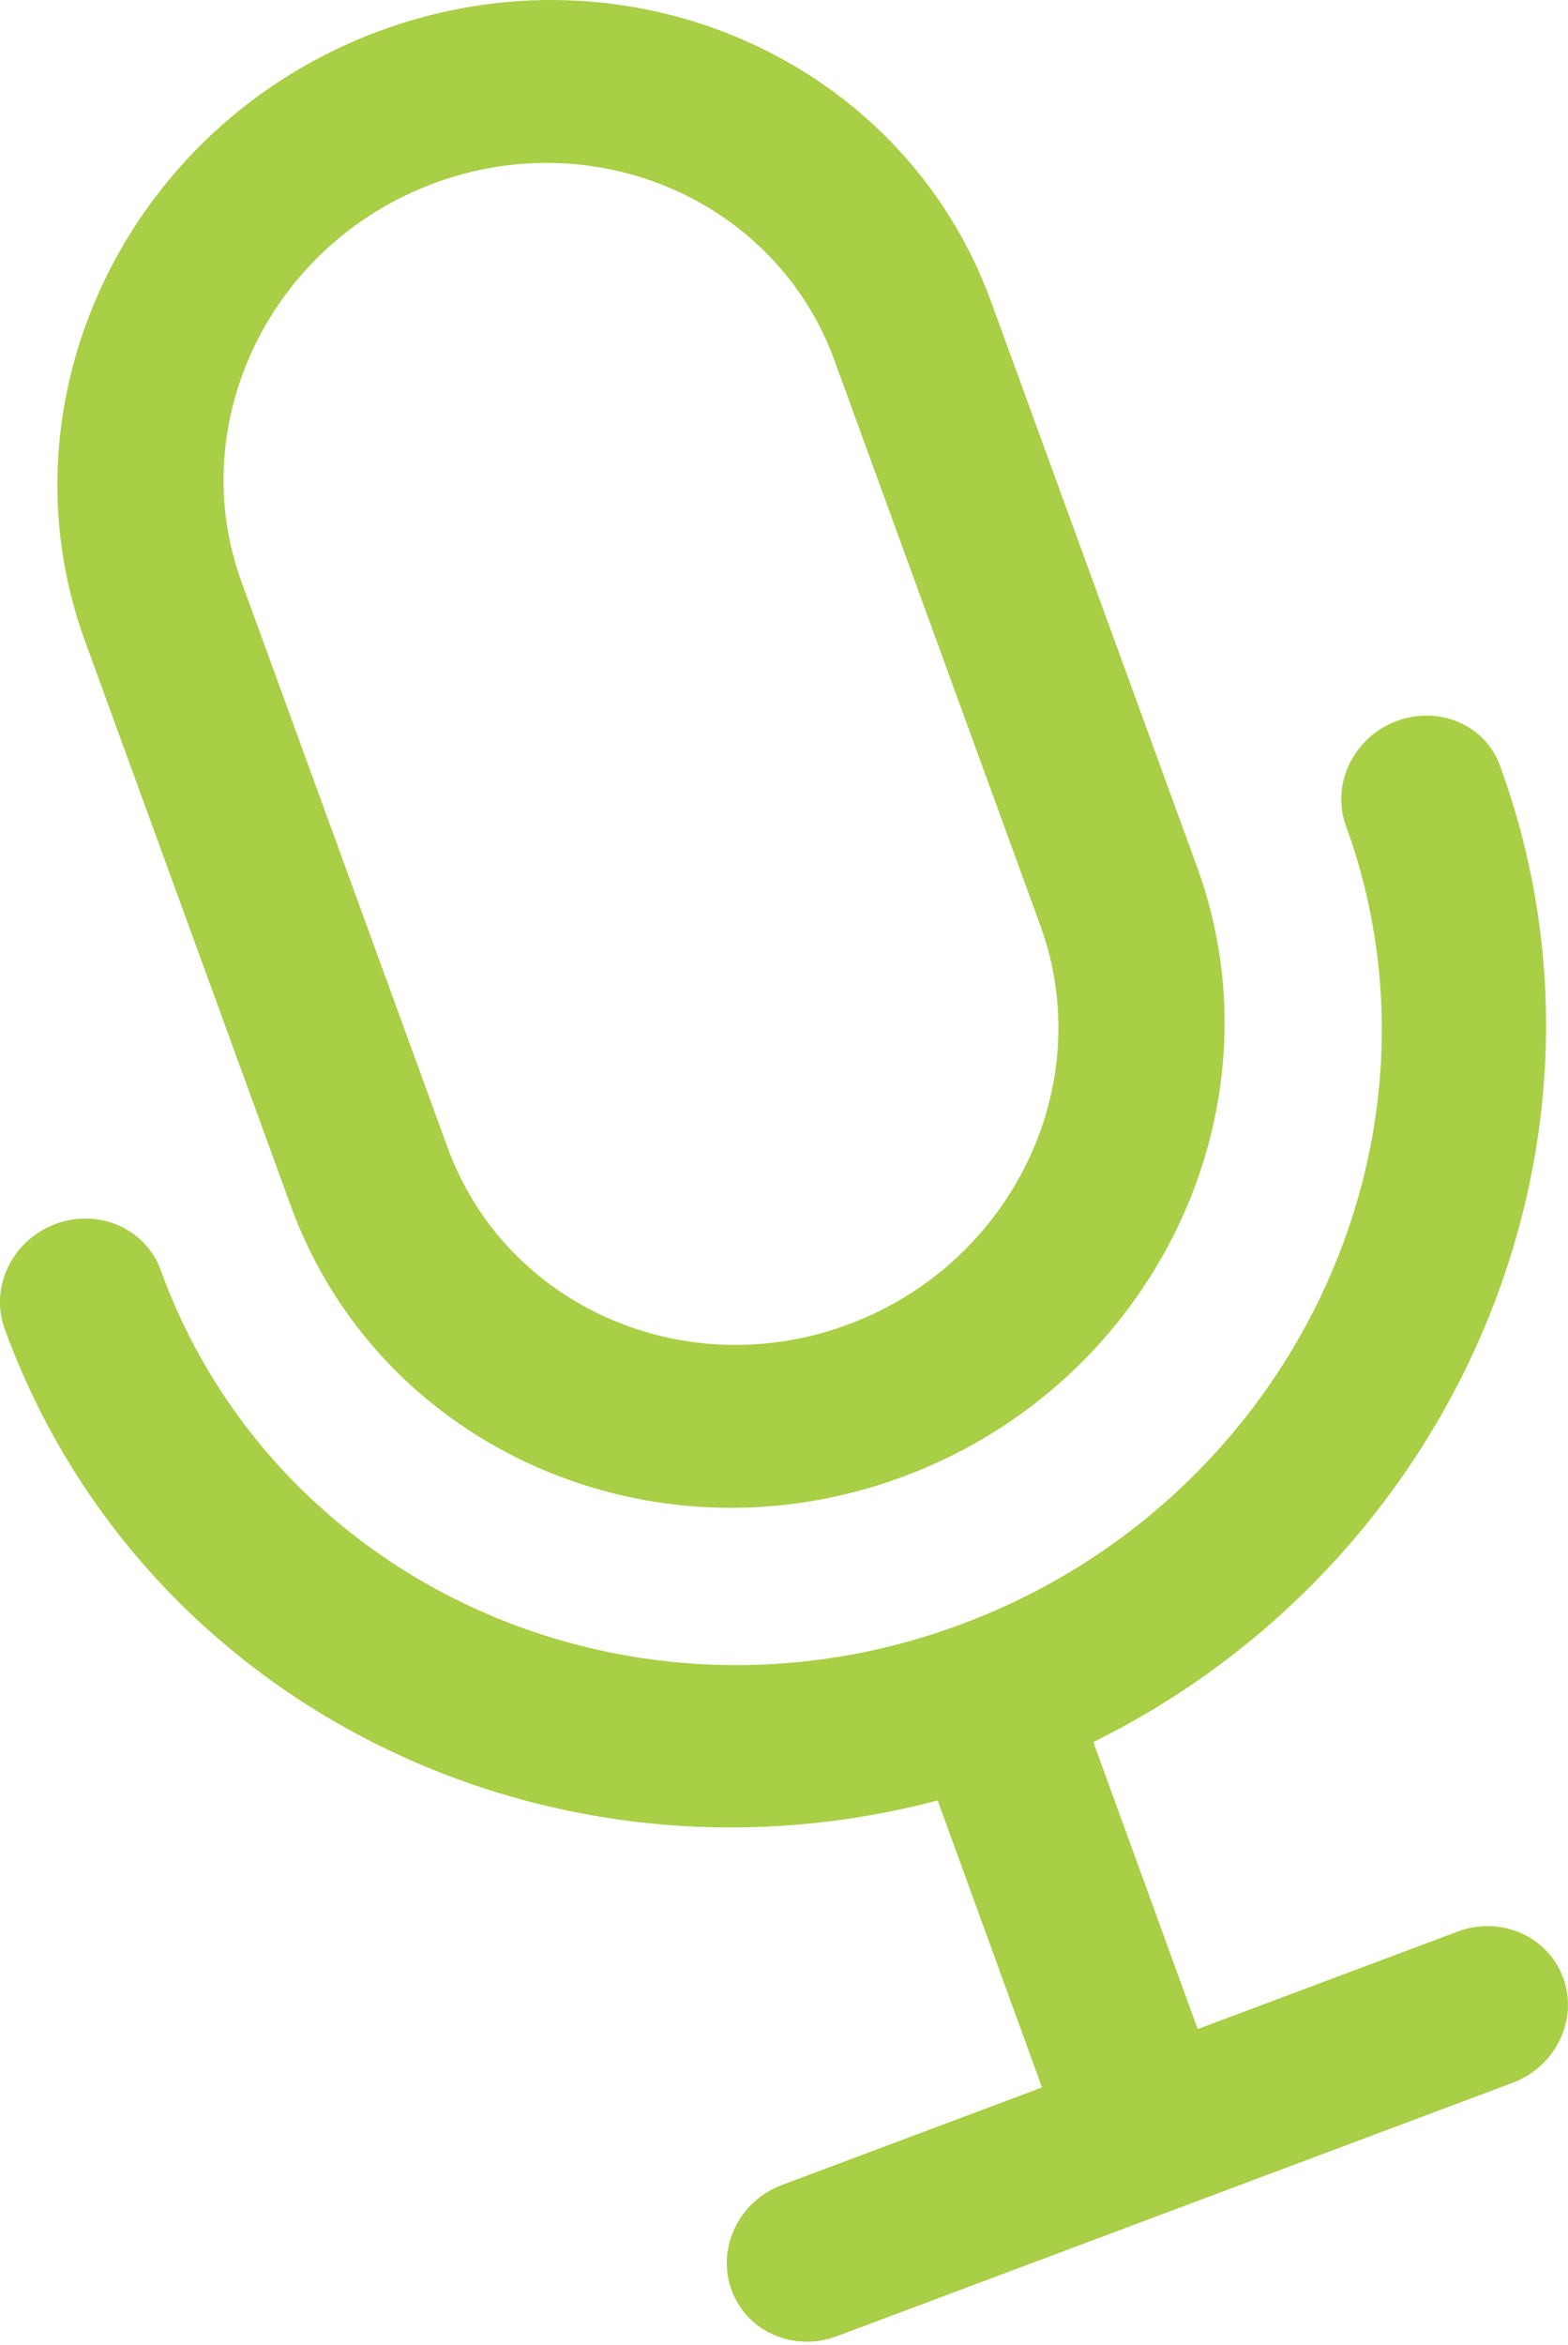 <?xml version="1.0" encoding="UTF-8"?> <svg xmlns="http://www.w3.org/2000/svg" width="99" height="148" viewBox="0 0 99 148" fill="none"> <path d="M5.359 40.434L18.367 76.118C23.943 91.416 41.313 99.061 57.087 93.162C72.861 87.263 81.158 70.018 75.582 54.721L62.574 19.037C56.997 3.739 39.628 -3.906 23.854 1.993C8.079 7.892 -0.217 25.137 5.359 40.434ZM52.682 22.736L65.69 58.42C69.34 68.432 63.914 79.709 53.59 83.57C43.266 87.431 31.908 82.431 28.258 72.419L15.251 36.735C11.601 26.723 17.026 15.446 27.35 11.585C37.674 7.724 49.033 12.724 52.682 22.736Z" fill="#A8CF45"></path> <path d="M88.177 45.505C85.455 46.525 84.028 49.494 84.979 52.109C92.265 72.141 81.407 94.737 60.779 102.469C40.152 110.2 17.433 100.189 10.147 80.157C9.186 77.514 6.211 76.227 3.489 77.247C0.767 78.267 -0.659 81.236 0.292 83.851C8.904 107.528 34.583 120.128 59.203 113.619L65.791 131.731L49.375 137.884C46.653 138.904 45.226 141.873 46.188 144.516C47.149 147.16 50.124 148.447 52.846 147.427L95.505 131.438C98.227 130.418 99.653 127.449 98.702 124.834C97.741 122.191 94.755 120.875 92.034 121.895L75.618 128.048L69.03 109.936C91.91 98.641 103.361 72.124 94.749 48.448C93.883 45.8 90.898 44.485 88.177 45.505Z" fill="#A8CF45"></path> </svg> 
